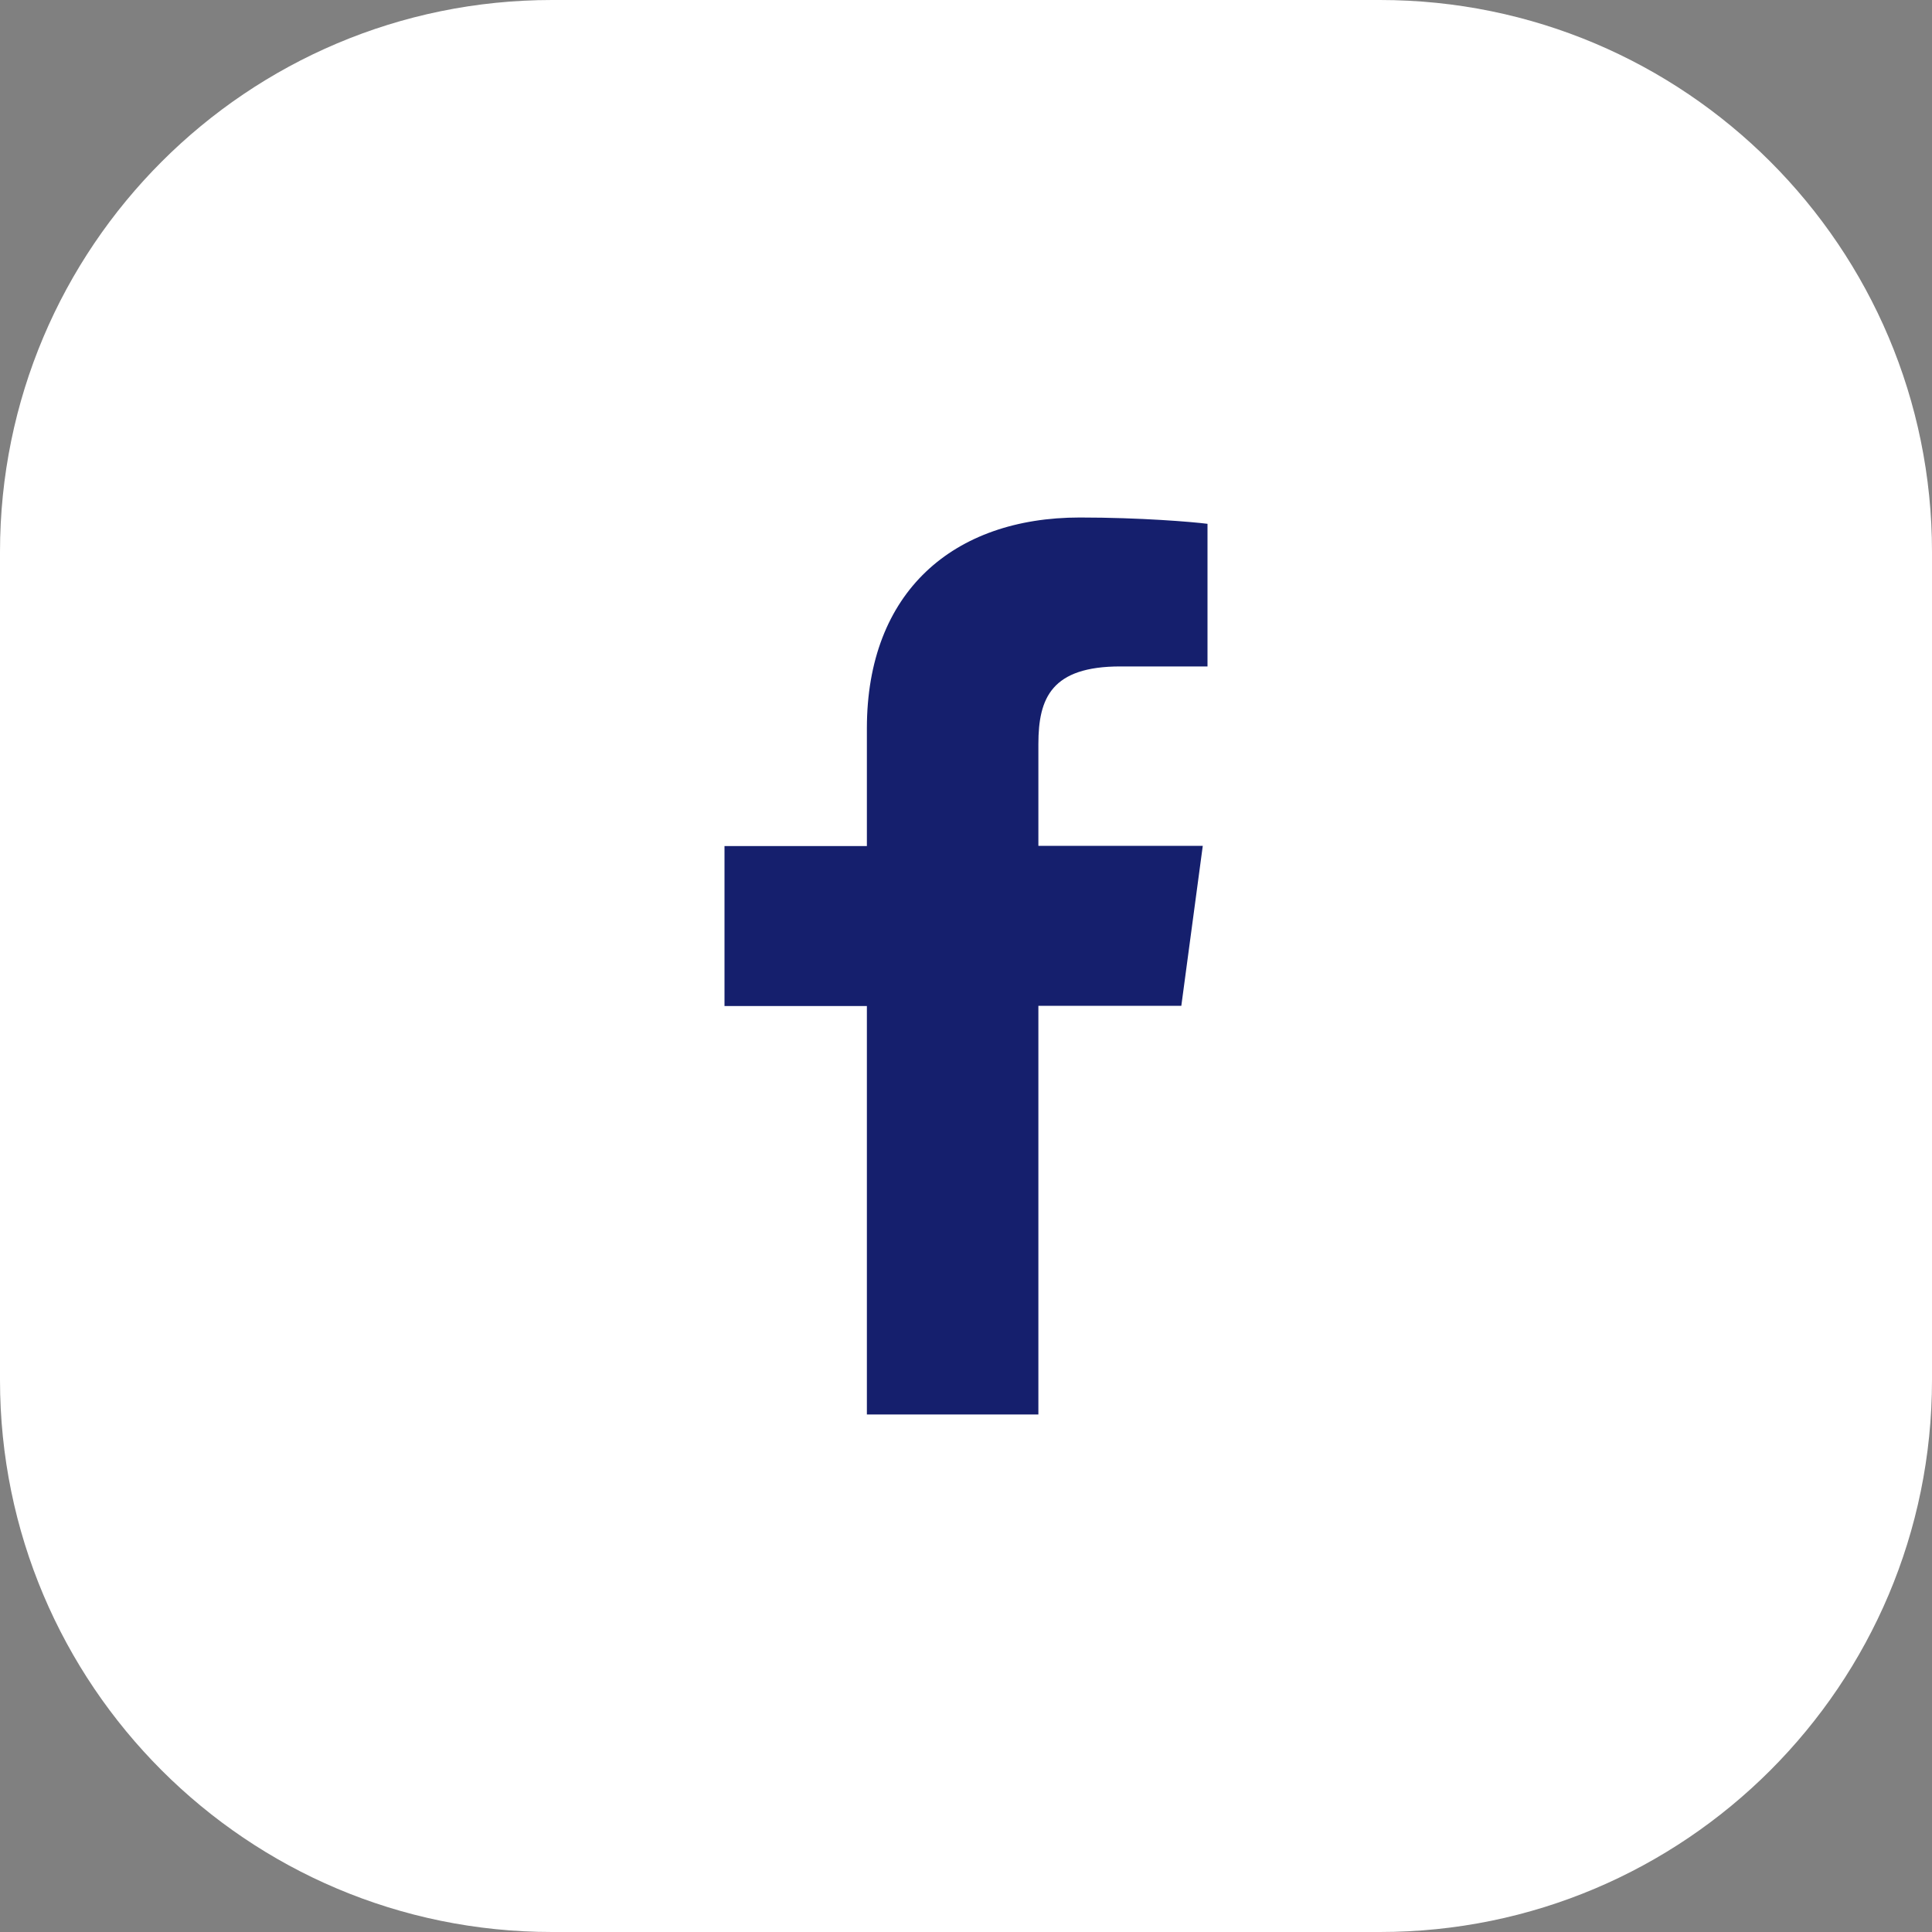 <svg width="56" height="56" viewBox="0 0 56 56" fill="none" xmlns="http://www.w3.org/2000/svg">
<rect x="0" y="0" width="56" height="56" fill="#808080" stroke="none"/>
<g id="&#240;&#159;&#166;&#134; icon &#34;Twitter&#34;">
<path id="Rectangle 158" d="M0 16C0 7.163 7.163 0 16 0H40C48.837 0 56 7.163 56 16V40C56 48.837 48.837 56 40 56H16C7.163 56 0 48.837 0 40V16Z" fill="white"/>
<path id="Vector" d="M30.098 41V29.155H34.241L34.863 24.518H30.098V21.567C30.098 20.226 30.483 19.317 32.475 19.317H35V15.183C34.562 15.127 33.055 15 31.3 15C27.636 15 25.127 17.154 25.127 21.11V24.523H21V29.161H25.127V41H30.098Z" fill="#151F6D"/>
</g>
</svg>

